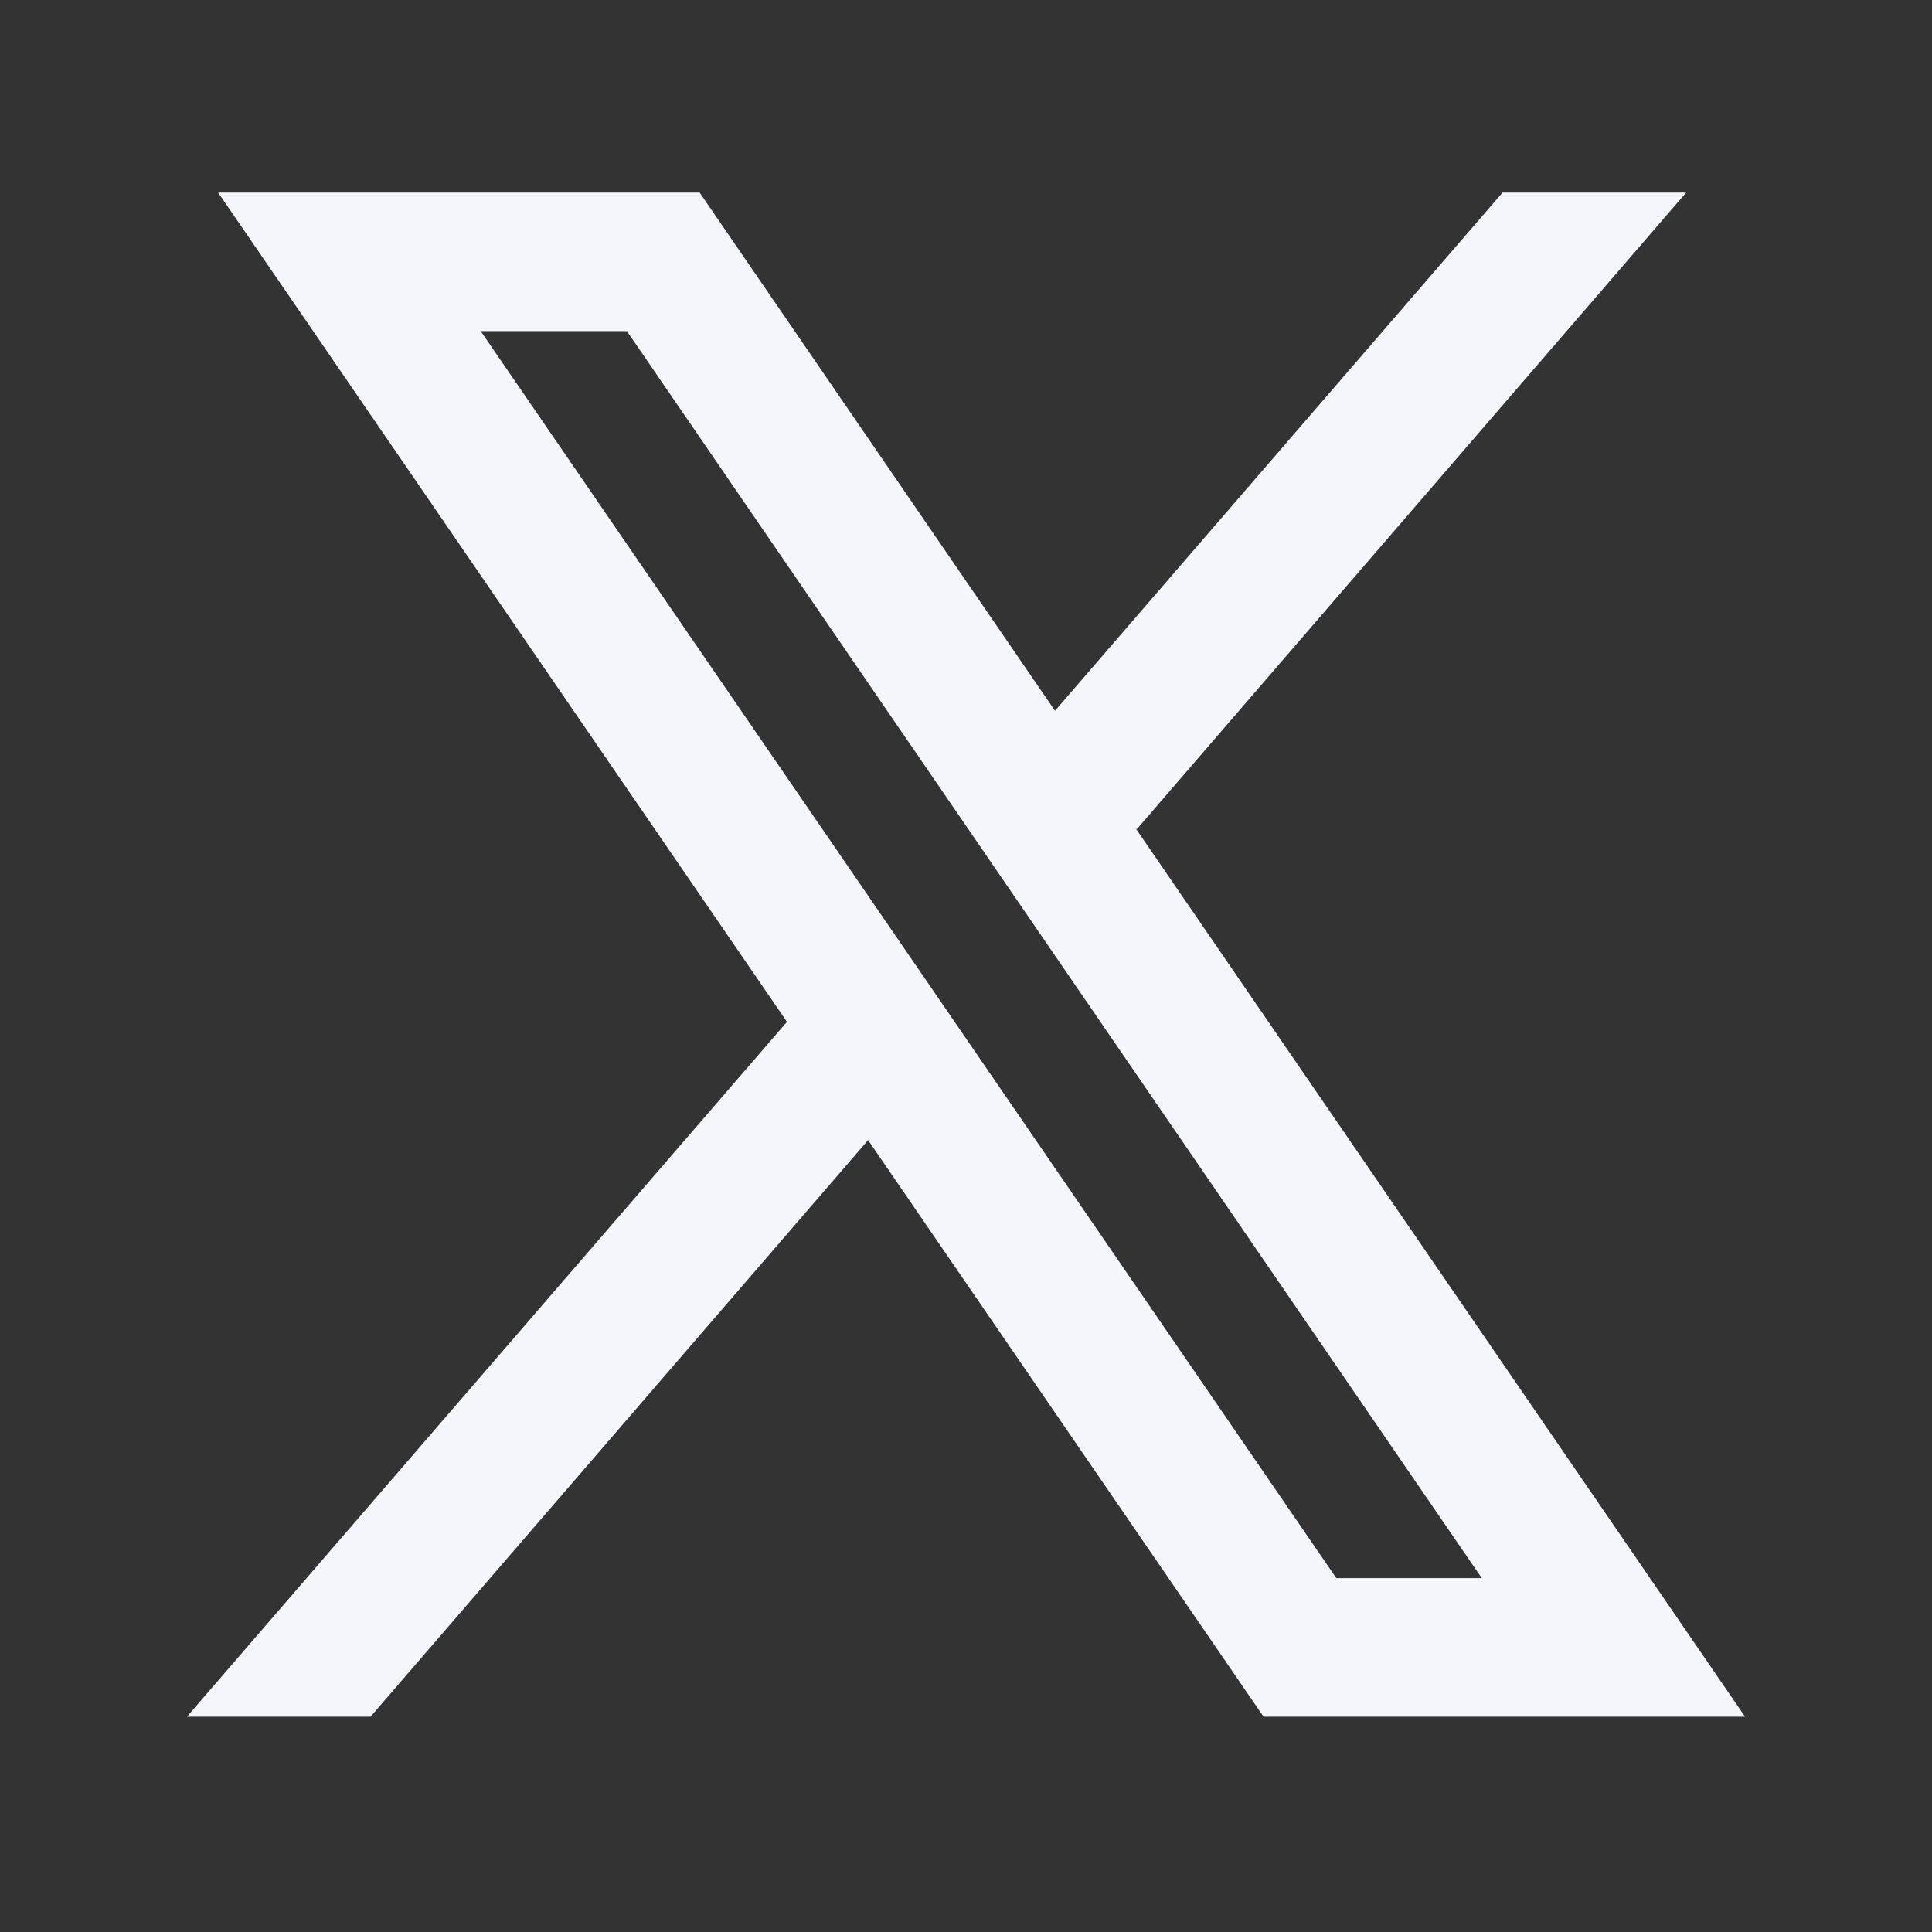 <svg width="31" height="31" viewBox="0 0 31 31" fill="none" xmlns="http://www.w3.org/2000/svg">
<rect x="0" y="0" width="31" height="31" fill="#333333" stroke="none"/>
<path d="M28 27.545L18.223 13.292L18.24 13.306L27.055 3.09H24.109L16.928 11.405L11.226 3.09H3.5L12.628 16.397L12.627 16.396L3 27.545H5.946L13.929 18.294L20.274 27.545H28ZM10.059 5.313L23.776 25.322H21.442L7.713 5.313H10.059Z" fill="#F3F6FA"/>
</svg>
